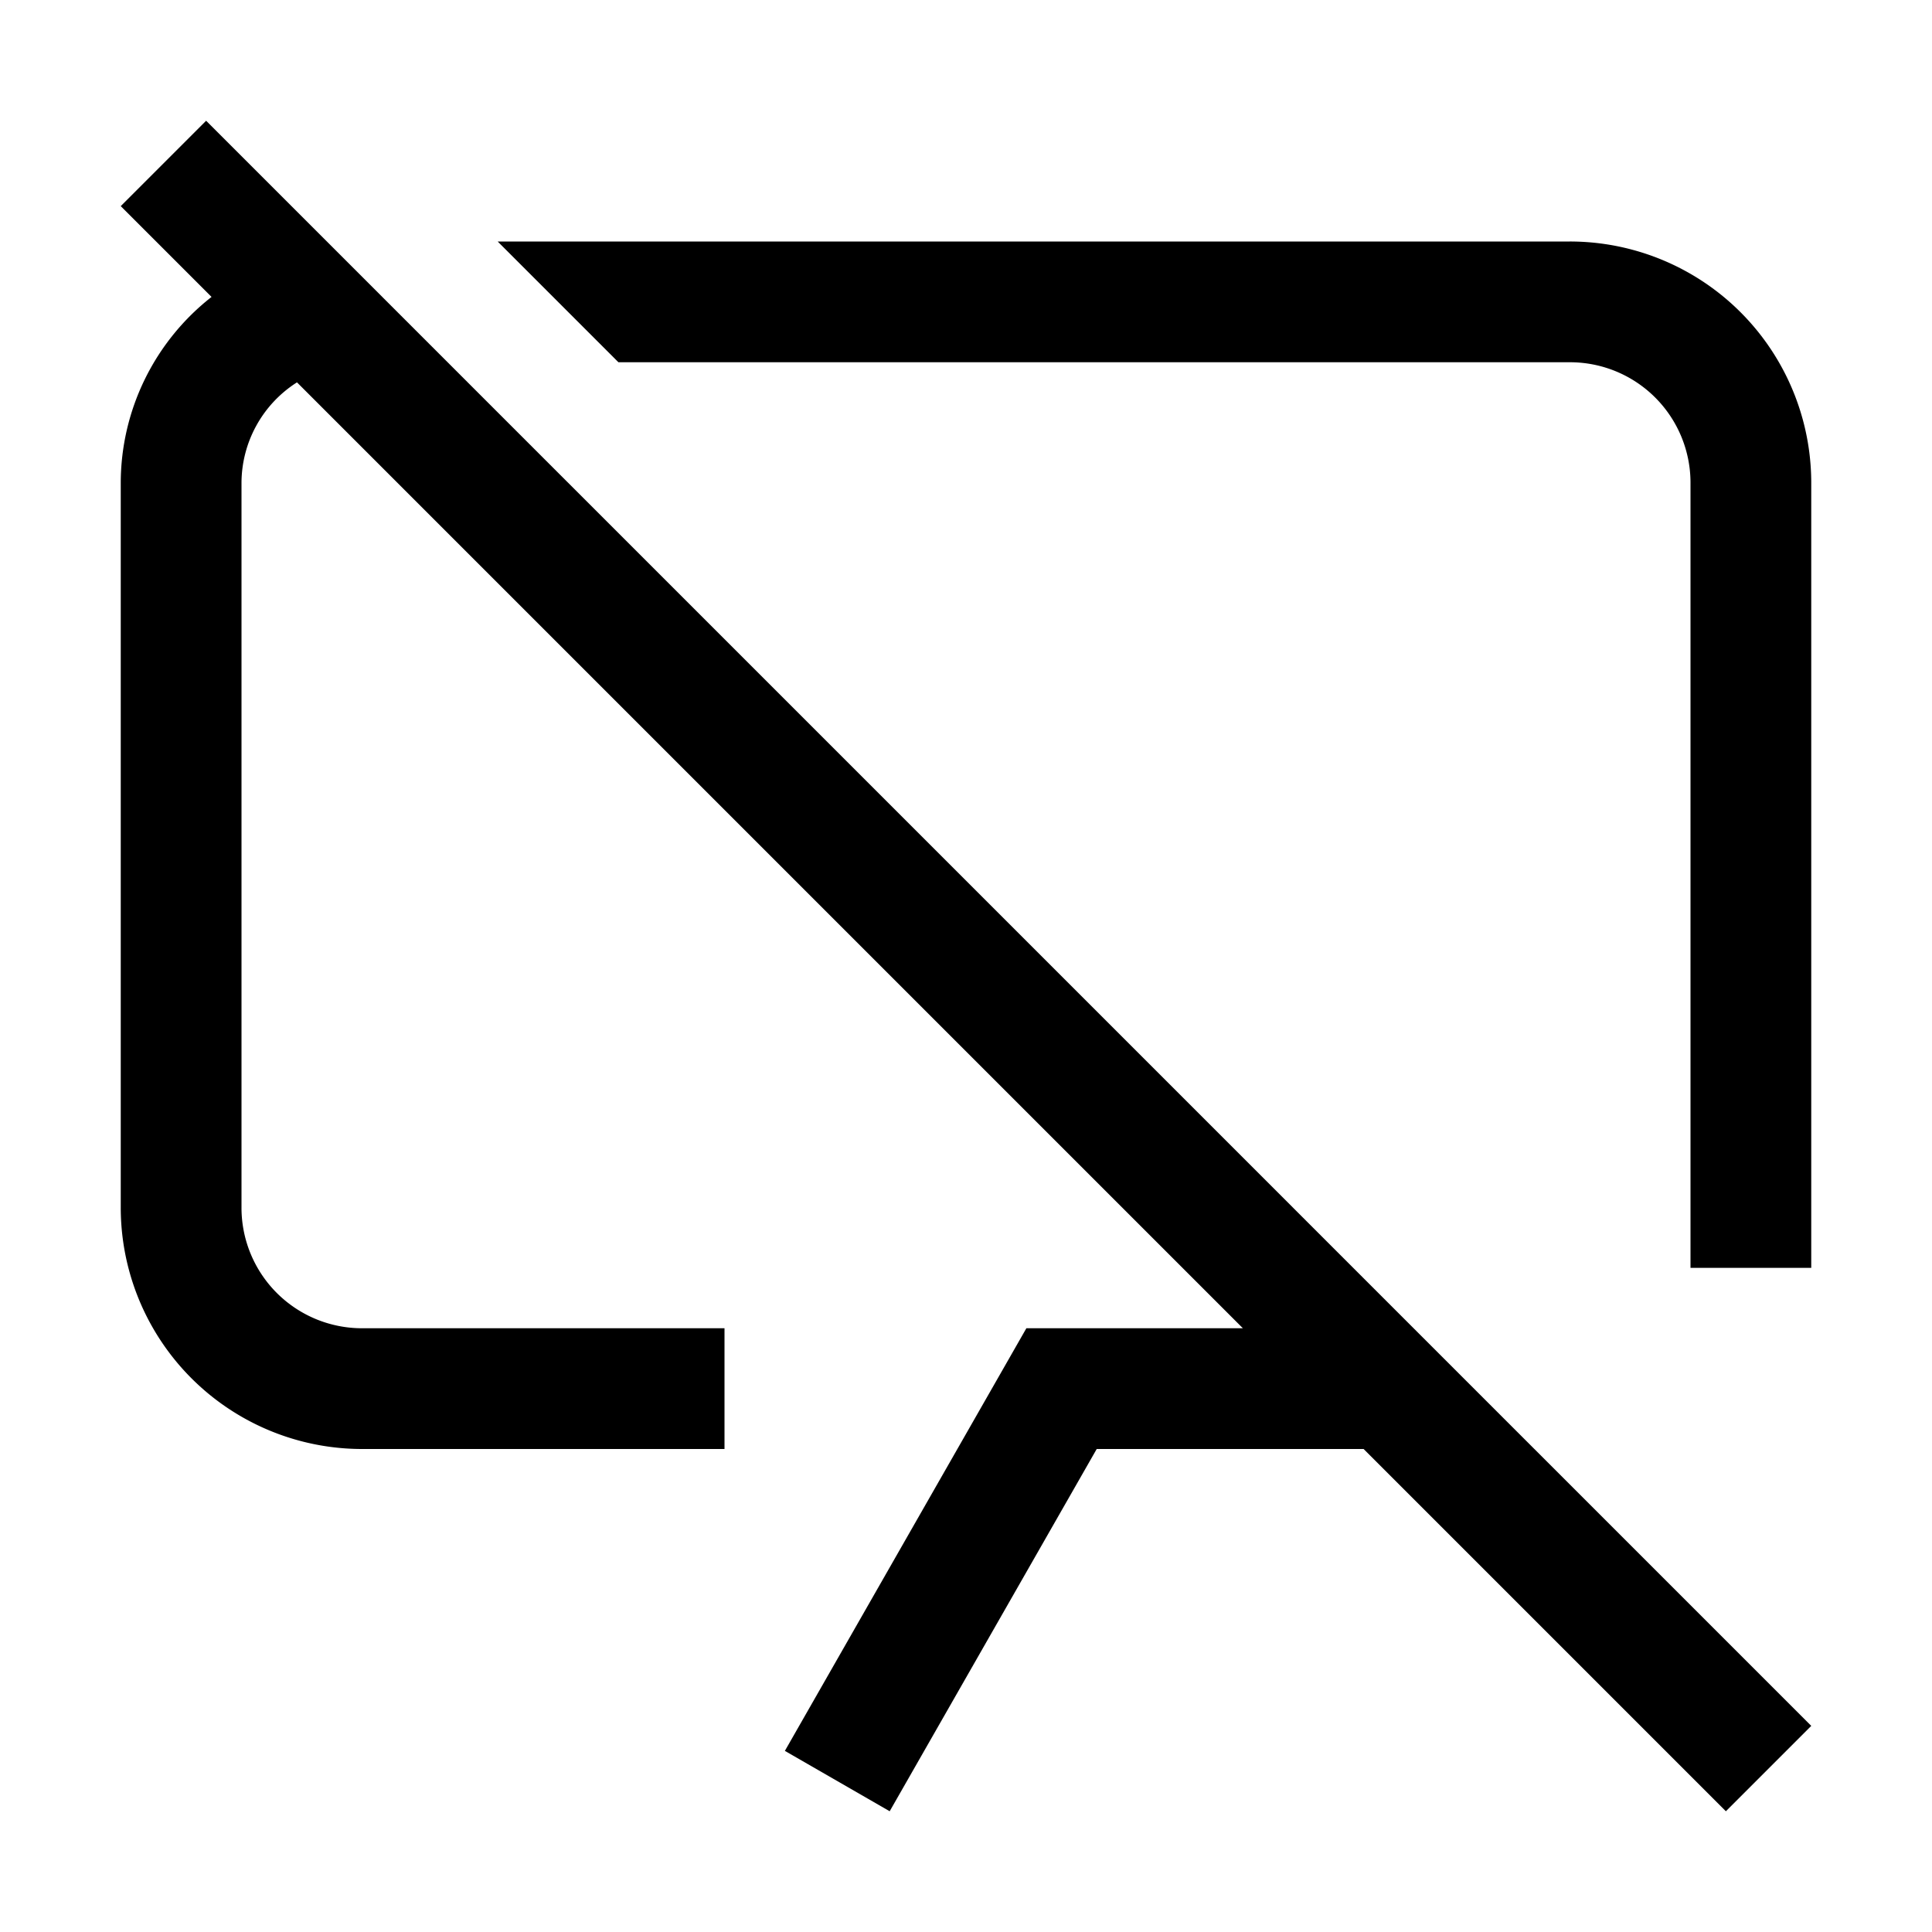 <svg xmlns="http://www.w3.org/2000/svg" viewBox="0 0 32 32" fill="currentColor"><defs></defs><path d="M28,8V21h2V8a3.999,3.999,0,0,0-4-4H8.243l2,2H26A1.996,1.996,0,0,1,28,8Z"/><path d="M30,28.586,3.414,2,2,3.414,3.504,4.918A3.918,3.918,0,0,0,2,8V20a3.999,3.999,0,0,0,4,4h6V22H6a1.996,1.996,0,0,1-2-2V8a1.981,1.981,0,0,1,.919-1.667L20.586,22H17l-4,7,1.736,1,3.429-6h4.421l6,6Z"/><rect id="_Transparent_Rectangle_" data-name="&lt;Transparent Rectangle&gt;" class="cls-1" width="32" height="32" style="fill: none"/></svg>